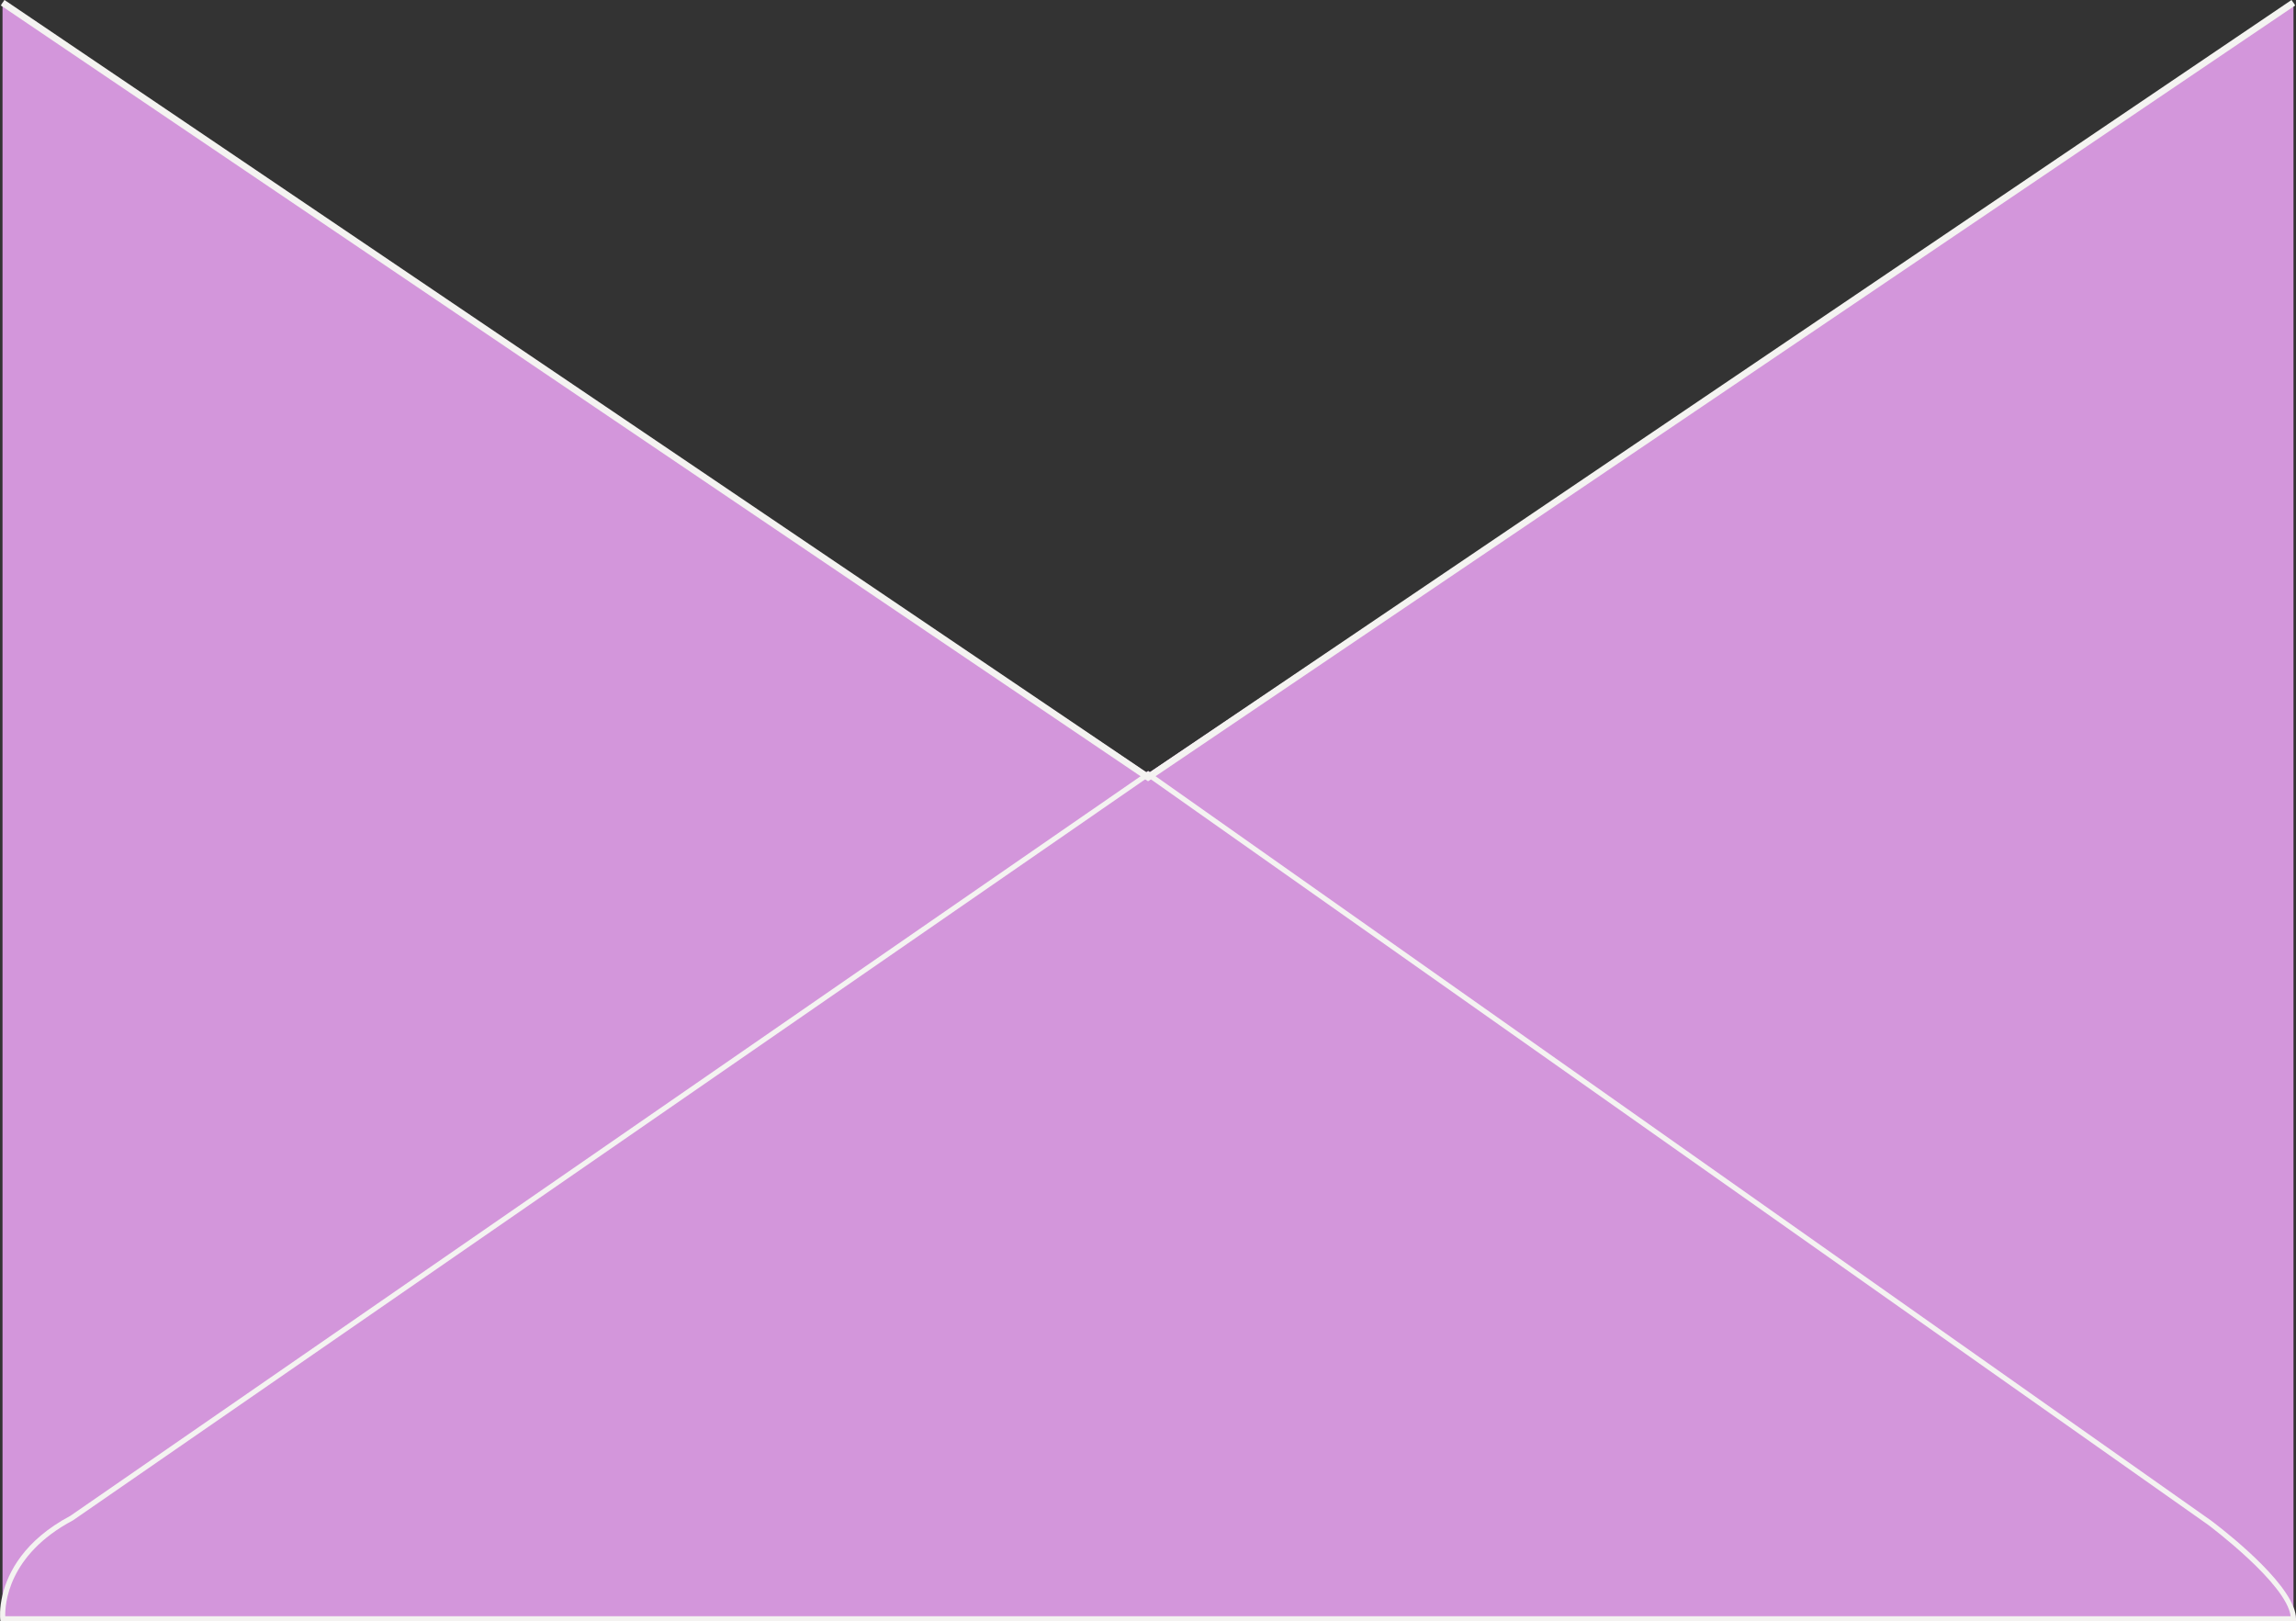 <?xml version="1.0" encoding="UTF-8"?> <svg xmlns="http://www.w3.org/2000/svg" id="_Слой_1" data-name=" Слой 1" viewBox="0 0 349.16 246.56"><rect x="0" y="0" width="349.16" height="246.56" fill="#333333" stroke="none"/><defs><style> .cls-1 { fill: #f4f3f1; } .cls-2 { fill: #d396db; } .cls-3 { fill: none; stroke: #f4f3f1; stroke-miterlimit: 10; } </style></defs><polygon class="cls-2" points="348.76 .41 348.76 246.41 .4 246.41 .4 .41 1.57 1.2 4.95 3.47 174.28 117.47 174.56 117.66 174.88 117.44 316.02 22.45 347.59 1.2 348.7 .45 348.76 .41"></polygon><path class="cls-2" d="M348.7.45l-1.11.75-31.57,21.25-141.14,94.99-.06-.04-.22-.15-.32.22L4.95,3.47,1.57,1.2.4.41v246l.94-.63,172.63-116.2.63-.42.2.13,173.02,116.49.94.63V.41l-.06.04Z"></path><path class="cls-1" d="M348.76,244.36c-2.1-5.36-12.05-12.77-12.52-13.13l-152.91-107.83-.68-.48-7.77-5.48-.06-.04-.22-.15-.32.22-8.14,5.63-.69.47L10.69,230.52c-7.04,3.74-9.47,8.63-10.29,11.95-.54,2.2-.37,3.7-.37,3.74l.05.35h349.08v-.39c0-.56-.14-1.17-.4-1.81h0ZM11.1,231.2l155.03-107.14.69-.48,7.77-5.37,7.36,5.19.68.48,153.15,107.99c.11.09,11.95,8.92,12.57,13.91H.8c-.05-1.71.34-9.3,10.3-14.58Z"></path><polyline class="cls-3" points=".4 .41 174.59 118.21 348.76 .41"></polyline></svg> 